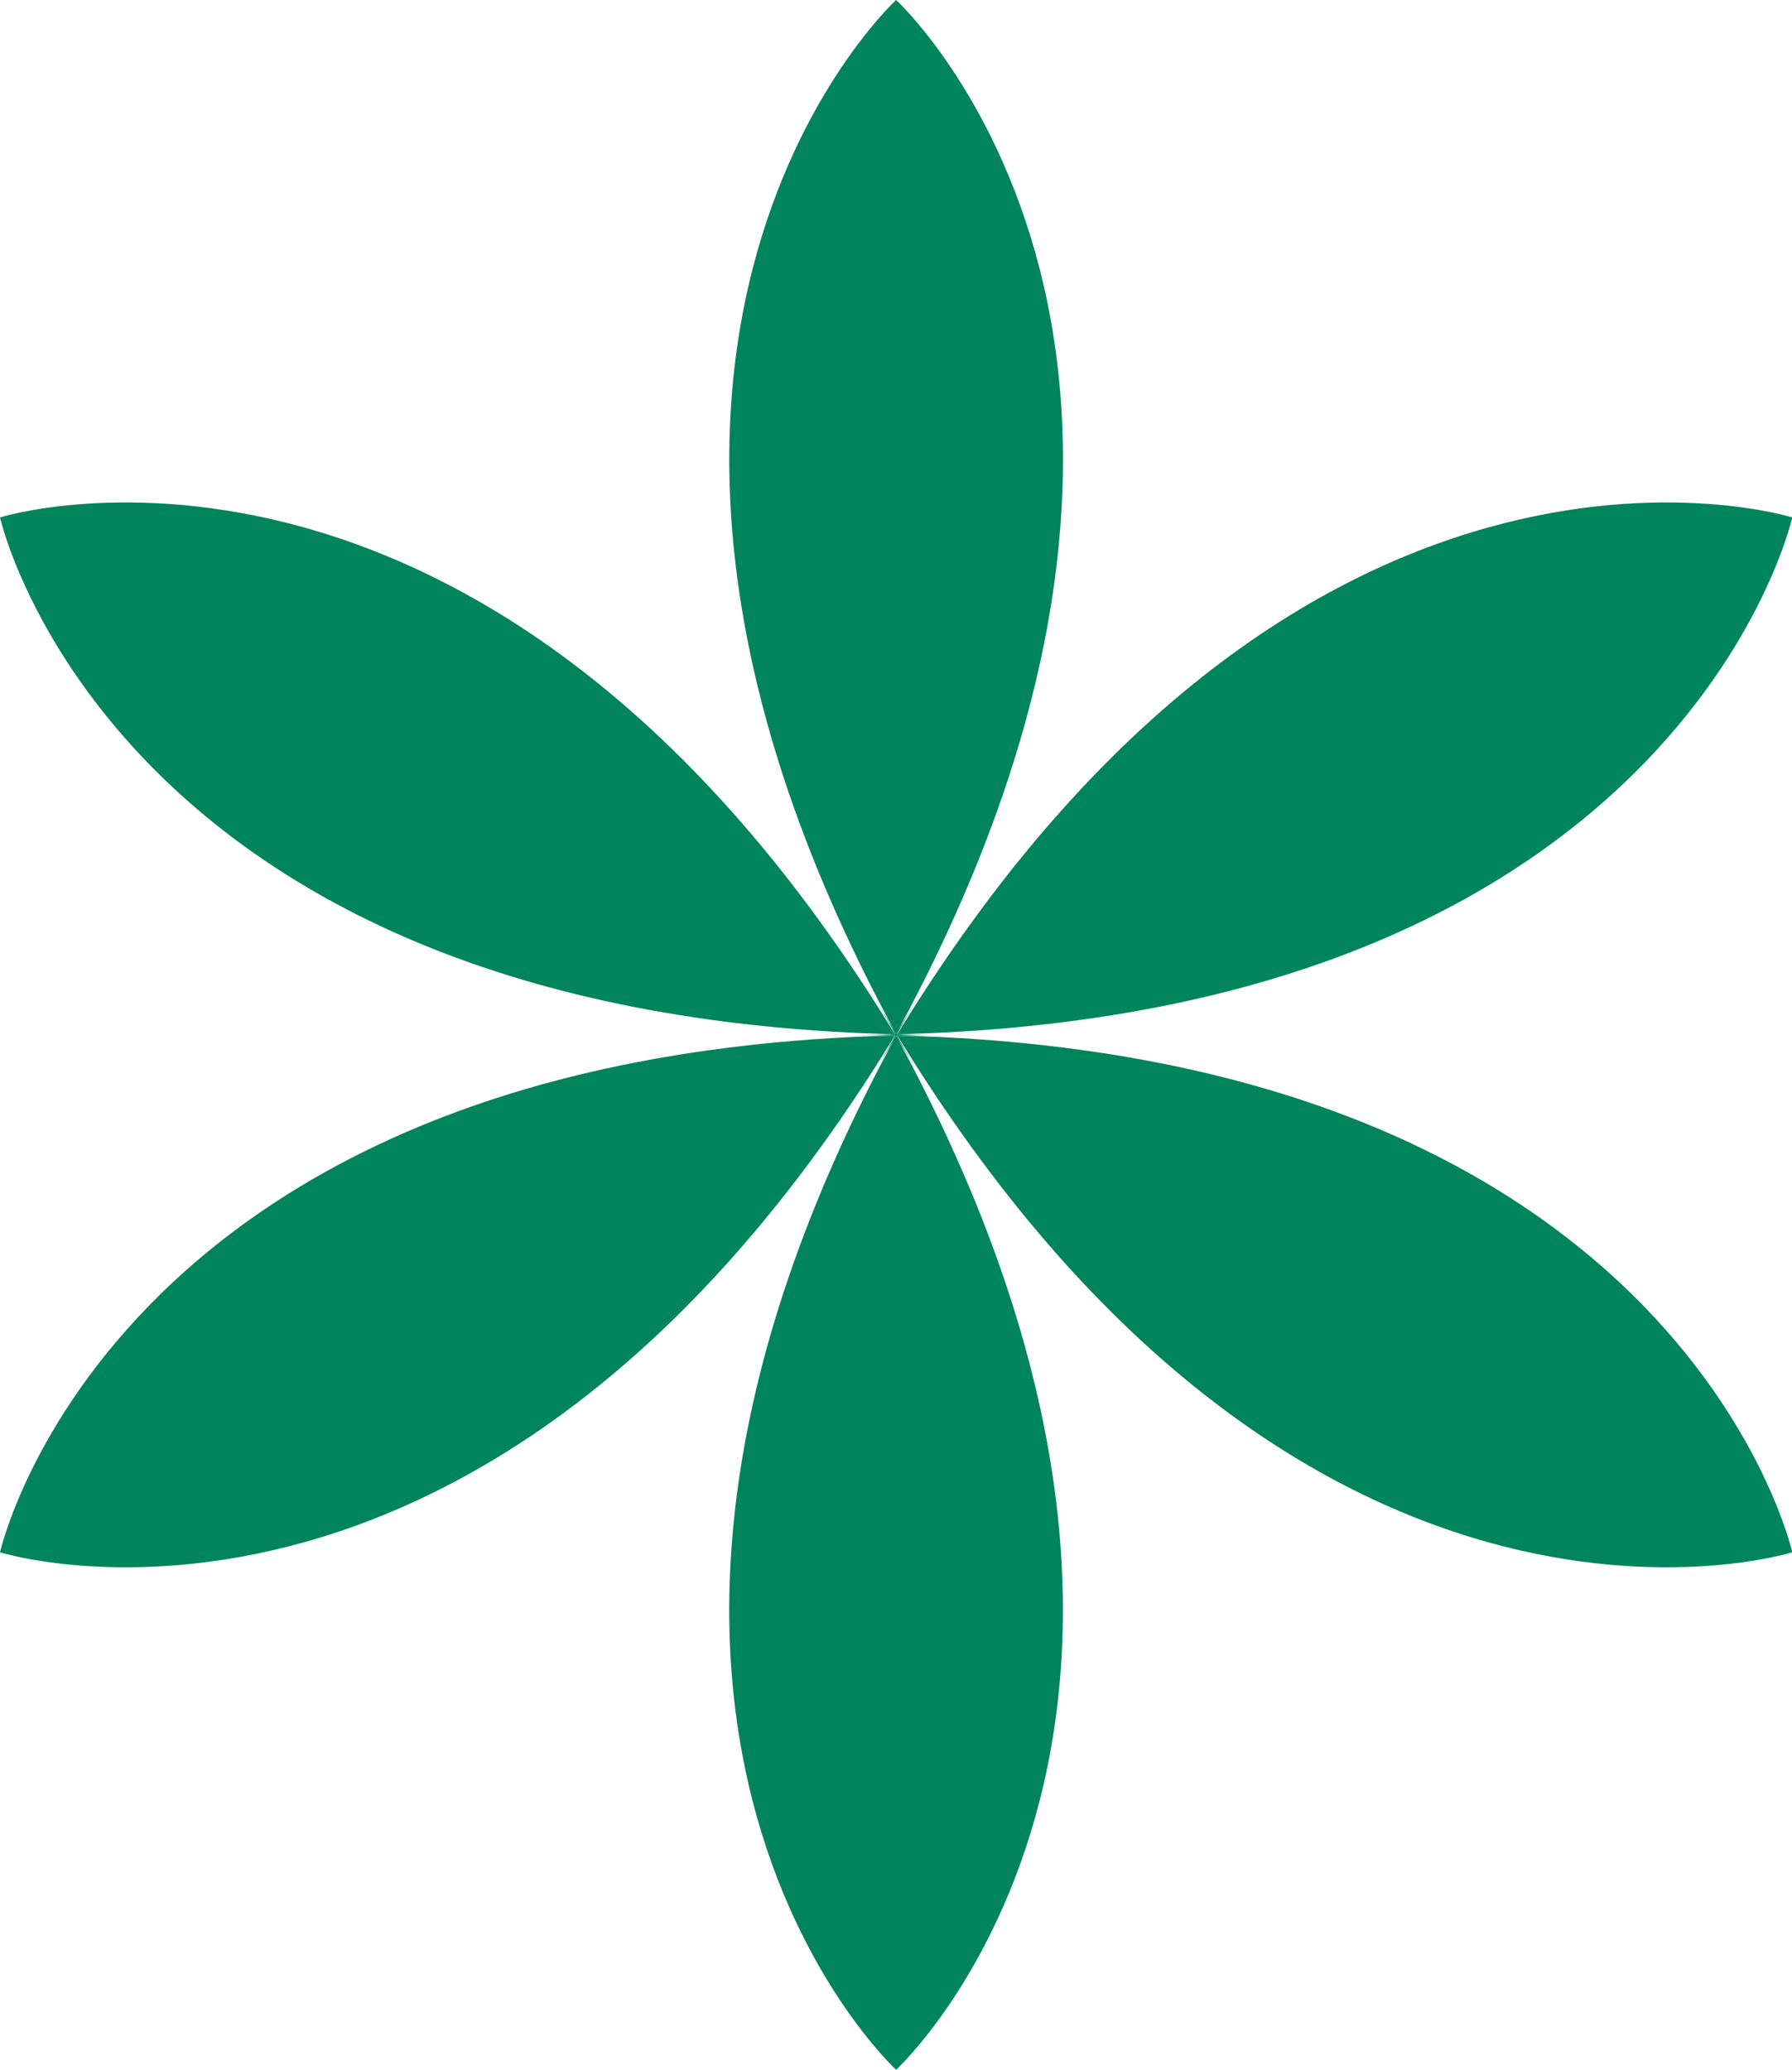 <svg xmlns="http://www.w3.org/2000/svg" width="46.168" height="53.309" viewBox="0 0 46.168 53.309"><path id="Path_364" data-name="Path 364" d="M1316.355,434.979c-21.323,0-24.29,13.327-24.29,13.327s13.025,4.094,23.687-14.372c-10.662,18.466-.6,27.7-.6,27.7s10.057-9.234-.6-27.7c10.661,18.466,23.688,14.372,23.688,14.372s-2.968-13.327-24.291-13.327c21.324,0,24.291-13.327,24.291-13.327s-13.026-4.094-23.688,14.372c10.661-18.466.6-27.7.6-27.7s-10.059,9.233.6,27.7c-10.662-18.466-23.687-14.372-23.687-14.372S1295.032,434.979,1316.355,434.979Z" transform="translate(-1292.065 -408.325)" fill="#00845c"></path></svg>